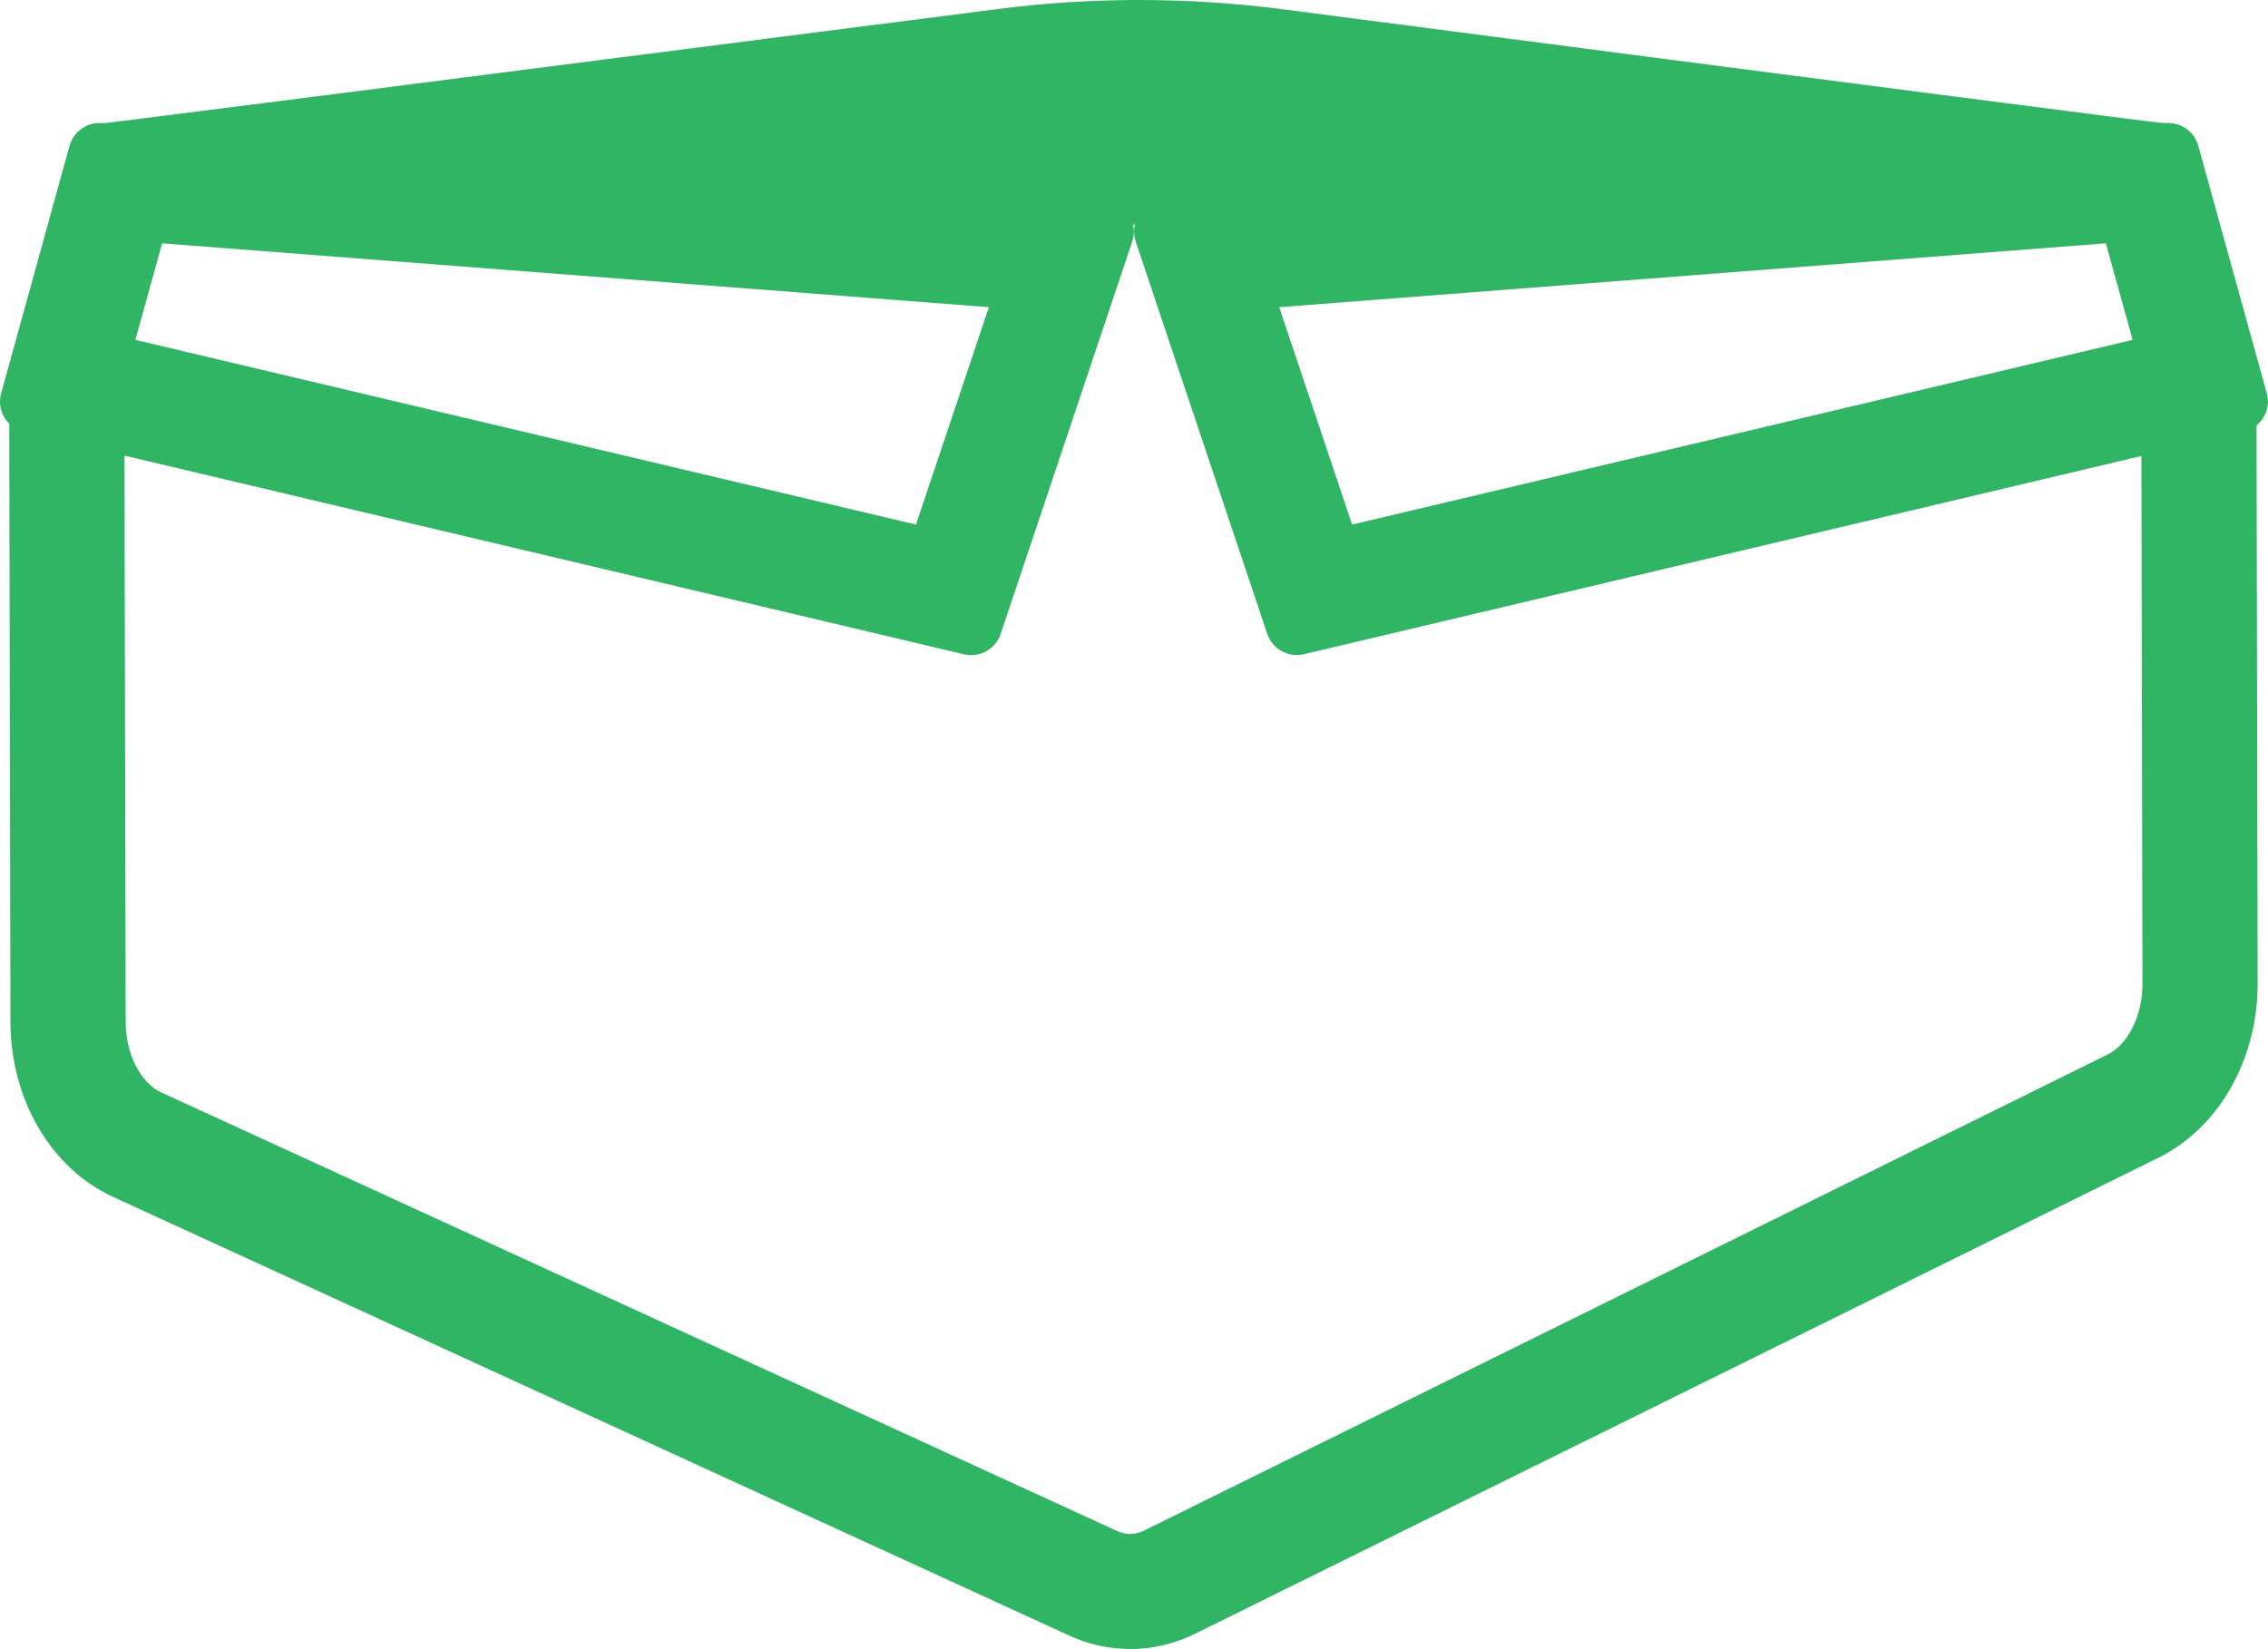 <?xml version="1.0" encoding="UTF-8"?>
<svg id="Layer_2" data-name="Layer 2" xmlns="http://www.w3.org/2000/svg" viewBox="0 0 256 186.16">
  <defs>
    <style>
      .cls-1 {
        fill: #2fb563;
        stroke-width: 0px;
      }
    </style>
  </defs>
  <g id="Layer_5" data-name="Layer 5">
    <g>
      <path class="cls-1" d="M127.55,186.16c-2.35,0-4.7-.51-6.9-1.53L12.79,135.14c-7.05-3.24-11.61-11.02-11.61-19.81l-.14-70.19,13-.03.14,70.21c0,3.63,1.66,6.92,4.03,8.01l107.88,49.51c1.02.47,2.04.45,3.05-.05,36.25-17.92,72.51-35.84,108.77-53.75,2.3-1.14,3.92-4.41,3.92-7.94l-.13-65.29,13-.03.13,65.3c0,8.55-4.38,16.24-11.15,19.6-36.27,17.92-72.53,35.84-108.78,53.76-2.33,1.15-4.84,1.73-7.34,1.73Z"/>
      <path class="cls-1" d="M128.62,0c-5.36,0-10.73.34-16.06,1.03C45.06,9.7,12.32,13.88,11.83,13.89c0,0-.37.03-.86.06-.5.03-.97.17-1.39.38l110.08,10.66c2.56.25,5.14.37,7.71.37s5.21-.13,7.81-.38l110.72-10.85c-.27-.07-.56-.14-.89-.18-.42-.06-.75-.06-.84-.06h-.02c-.54,0-32.31-4.11-99.25-12.83-5.41-.7-10.84-1.06-16.28-1.06h0Z"/>
      <path class="cls-1" d="M18.3,27.47l93.32,7.21-8.23,24.54L15.28,38.37l3.02-10.9M11.23,13.89c-1.56,0-2.96,1.04-3.38,2.57L.13,44.4c-.53,1.92.64,3.89,2.57,4.35l106.12,25.12c.27.06.54.09.81.09,1.48,0,2.84-.94,3.32-2.39l14.85-44.3c.73-2.17-.78-4.44-3.06-4.61L11.51,13.9c-.09,0-.18-.01-.27-.01h0Z"/>
      <path class="cls-1" d="M237.7,27.47l3.02,10.9-88.1,20.85-8.23-24.54,93.32-7.21M244.77,13.89c-.09,0-.18,0-.27.01l-113.25,8.75c-2.28.18-3.78,2.45-3.06,4.61l14.85,44.3c.49,1.46,1.85,2.39,3.32,2.39.27,0,.54-.03.81-.09l106.12-25.12c1.94-.46,3.1-2.43,2.57-4.35l-7.73-27.93c-.42-1.53-1.81-2.57-3.38-2.57h0Z"/>
    </g>
  </g>
</svg>
